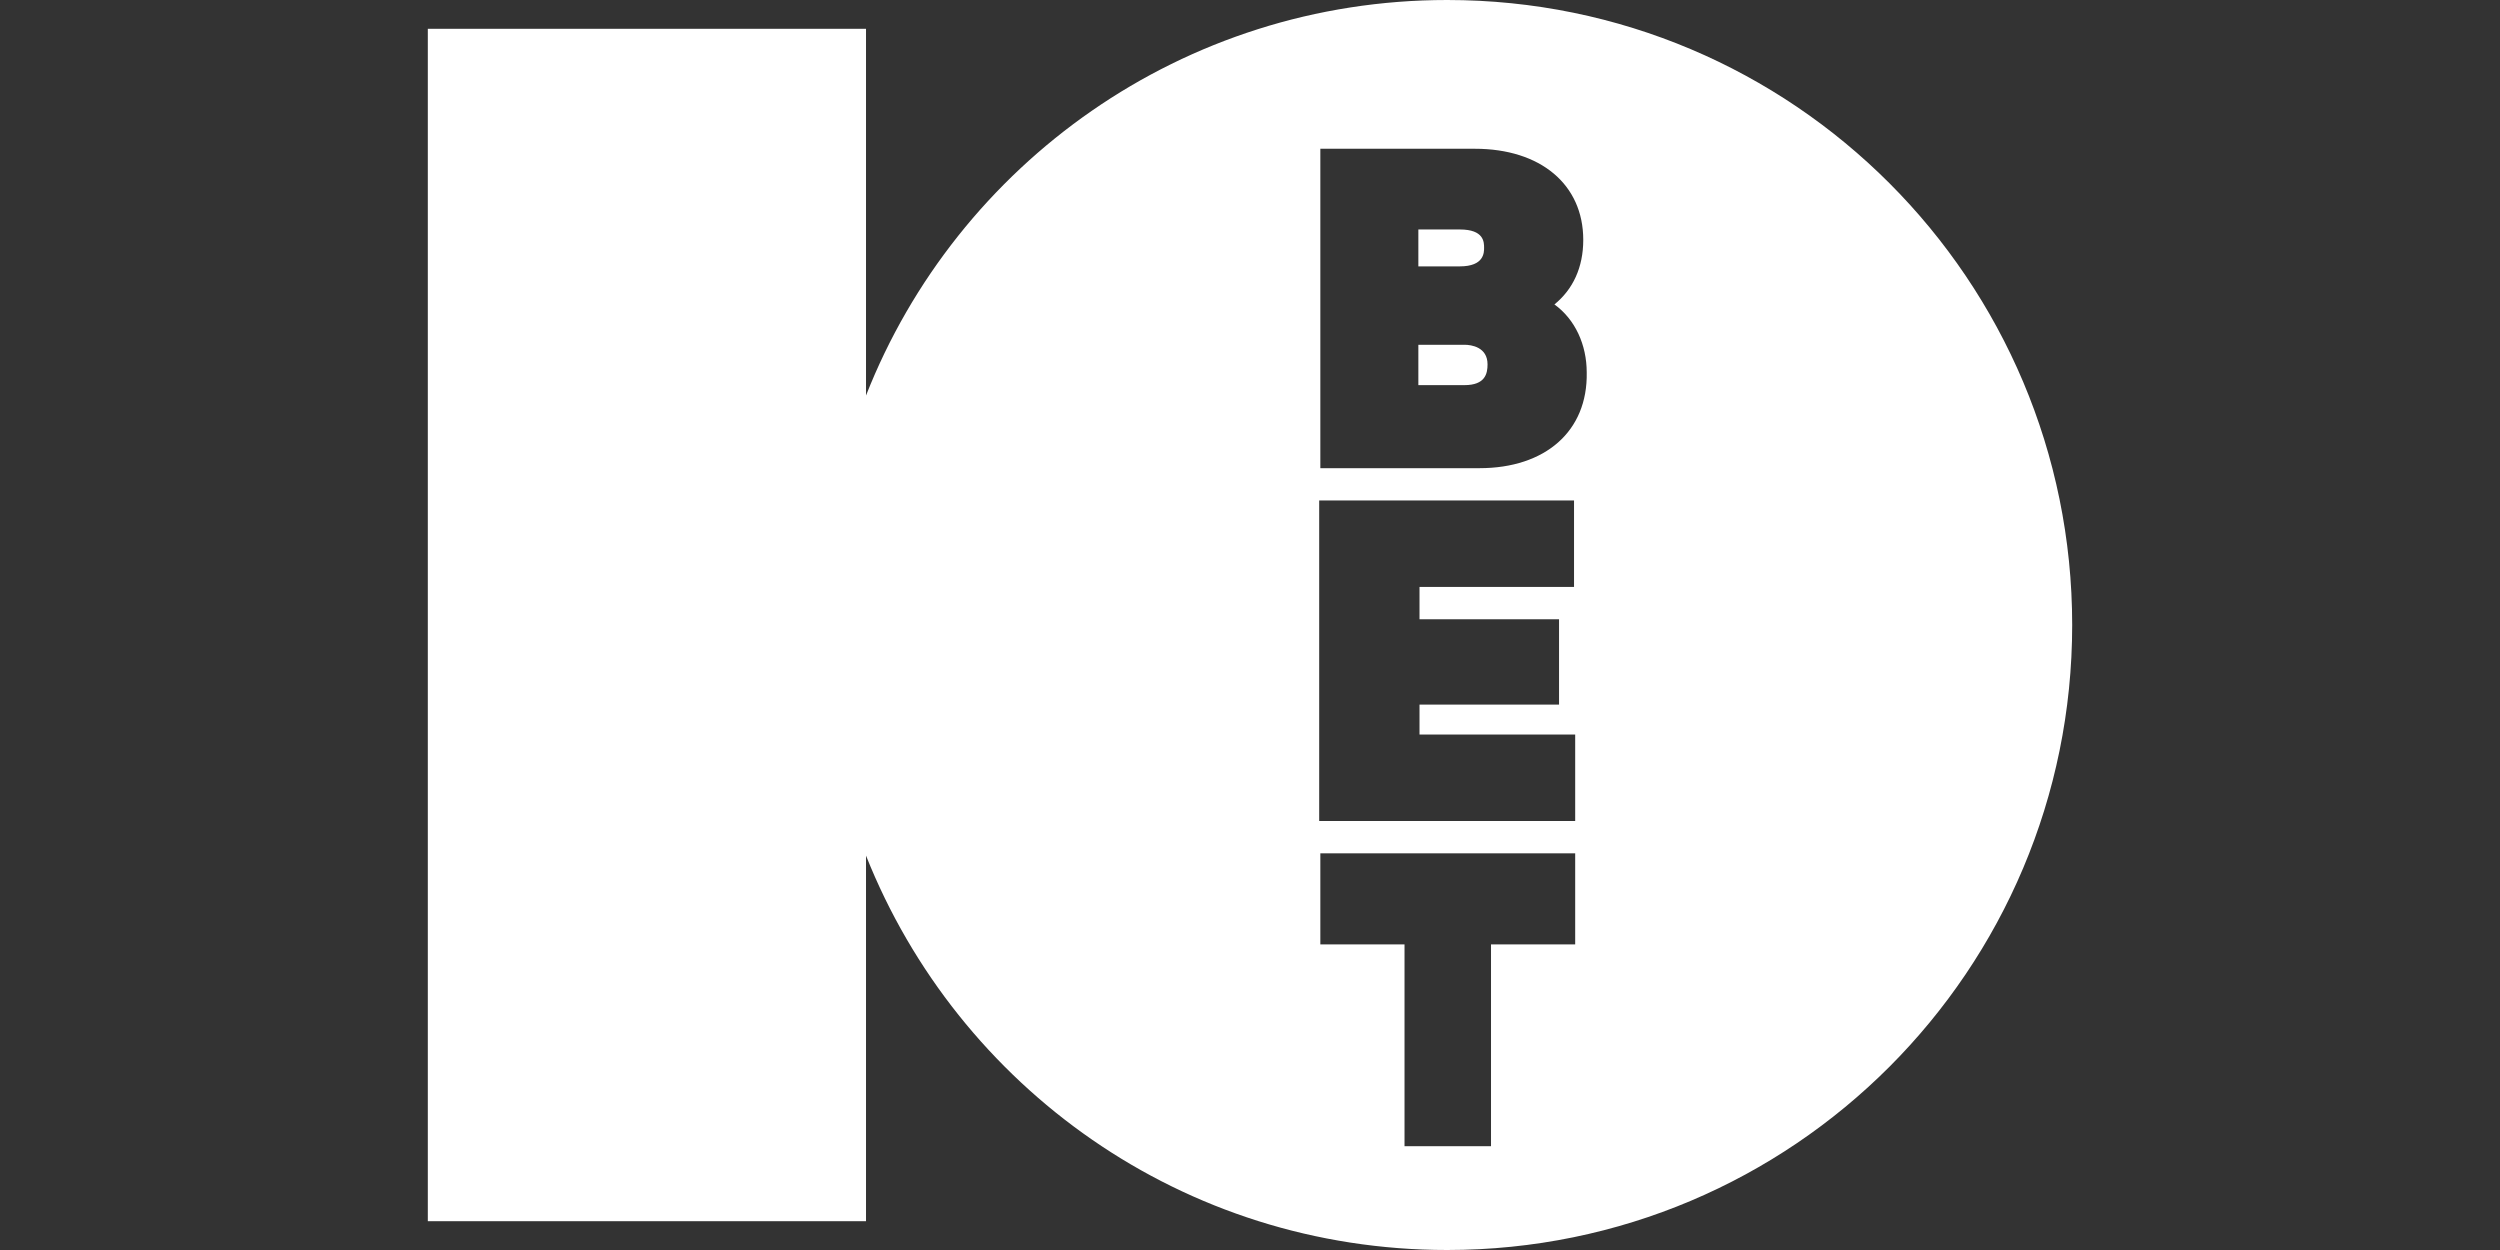 <svg width="400" height="200" viewBox="0 0 400 200" fill="none" xmlns="http://www.w3.org/2000/svg">
<rect x="0" y="0" width="400" height="200" fill="#333333" stroke="none"/>
<path fill-rule="evenodd" clip-rule="evenodd" d="M231.55 0C189.299 0 153.136 26.199 138.561 63.284V4.613H68.45V195.388H138.561V136.9C153.321 173.985 189.299 200 231.55 200C286.9 200 331.55 155.166 331.55 100C331.55 44.834 286.9 0 231.55 0ZM252.03 151.107H238.561V183.395H224.723V151.107H211.255V136.531H252.03V151.107ZM251.845 93.912H227.122V99.078H249.447V112.731H227.122V117.528H252.03V131.365H211.07V80.074H251.845V93.912ZM236.716 74.908H211.255V23.801H235.978C246.495 23.801 253.321 29.52 253.321 38.376C253.321 42.804 251.661 46.31 248.709 48.709C252.03 51.107 253.875 55.166 253.875 59.594C254.059 69.004 247.233 74.908 236.716 74.908ZM234.317 55.164H226.937V61.621H234.317C237.638 61.621 238.007 59.776 238.007 58.3C238.007 55.533 235.424 55.164 234.317 55.164ZM233.579 36.716C237.454 36.716 237.454 38.745 237.454 39.668C237.454 40.406 237.454 42.62 233.579 42.62H226.937V36.716H233.579Z" fill="white"/>
</svg>
